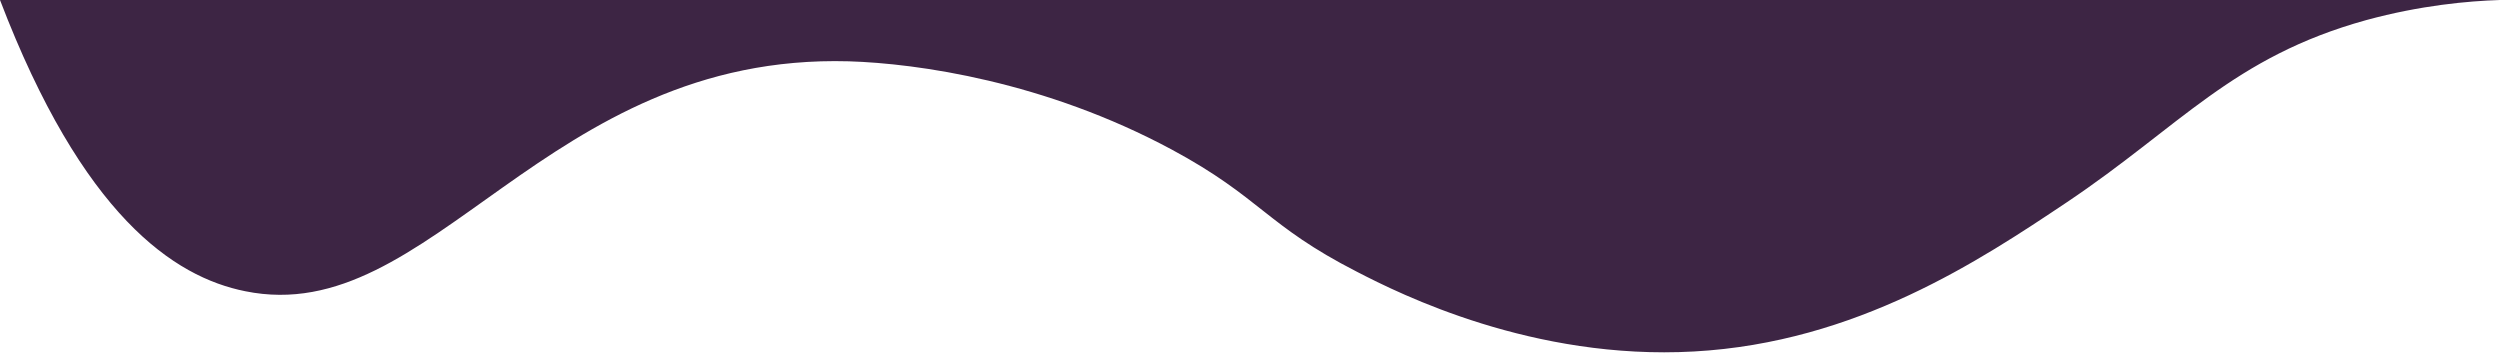 <?xml version="1.0" encoding="utf-8"?>
<!-- Generator: Adobe Illustrator 27.4.0, SVG Export Plug-In . SVG Version: 6.00 Build 0)  -->
<svg version="1.1" id="a" xmlns="http://www.w3.org/2000/svg" xmlns:xlink="http://www.w3.org/1999/xlink" x="0px" y="0px"
	 viewBox="0 0 473 66.7" style="enable-background:new 0 0 473 66.7;" xml:space="preserve">
<style type="text/css">
	.st0{fill:#3D2544;}
</style>
<path class="st0" d="M473,0c-6.1,0.2-15,1-25.3,3.8c-25.3,7-35.2,20.1-56.7,34.5c-16.3,10.9-39.7,26.5-70.5,28.2
	c-30.4,1.7-55.5-10.8-63.8-15.1c-17.2-8.8-18.1-14-35-23.1c-24-12.9-48.1-16.3-61.1-16.7C103,10,81.7,62.3,46.4,55.1
	C32.9,52.4,15.6,40.8,0,0H473z"/>
</svg>
